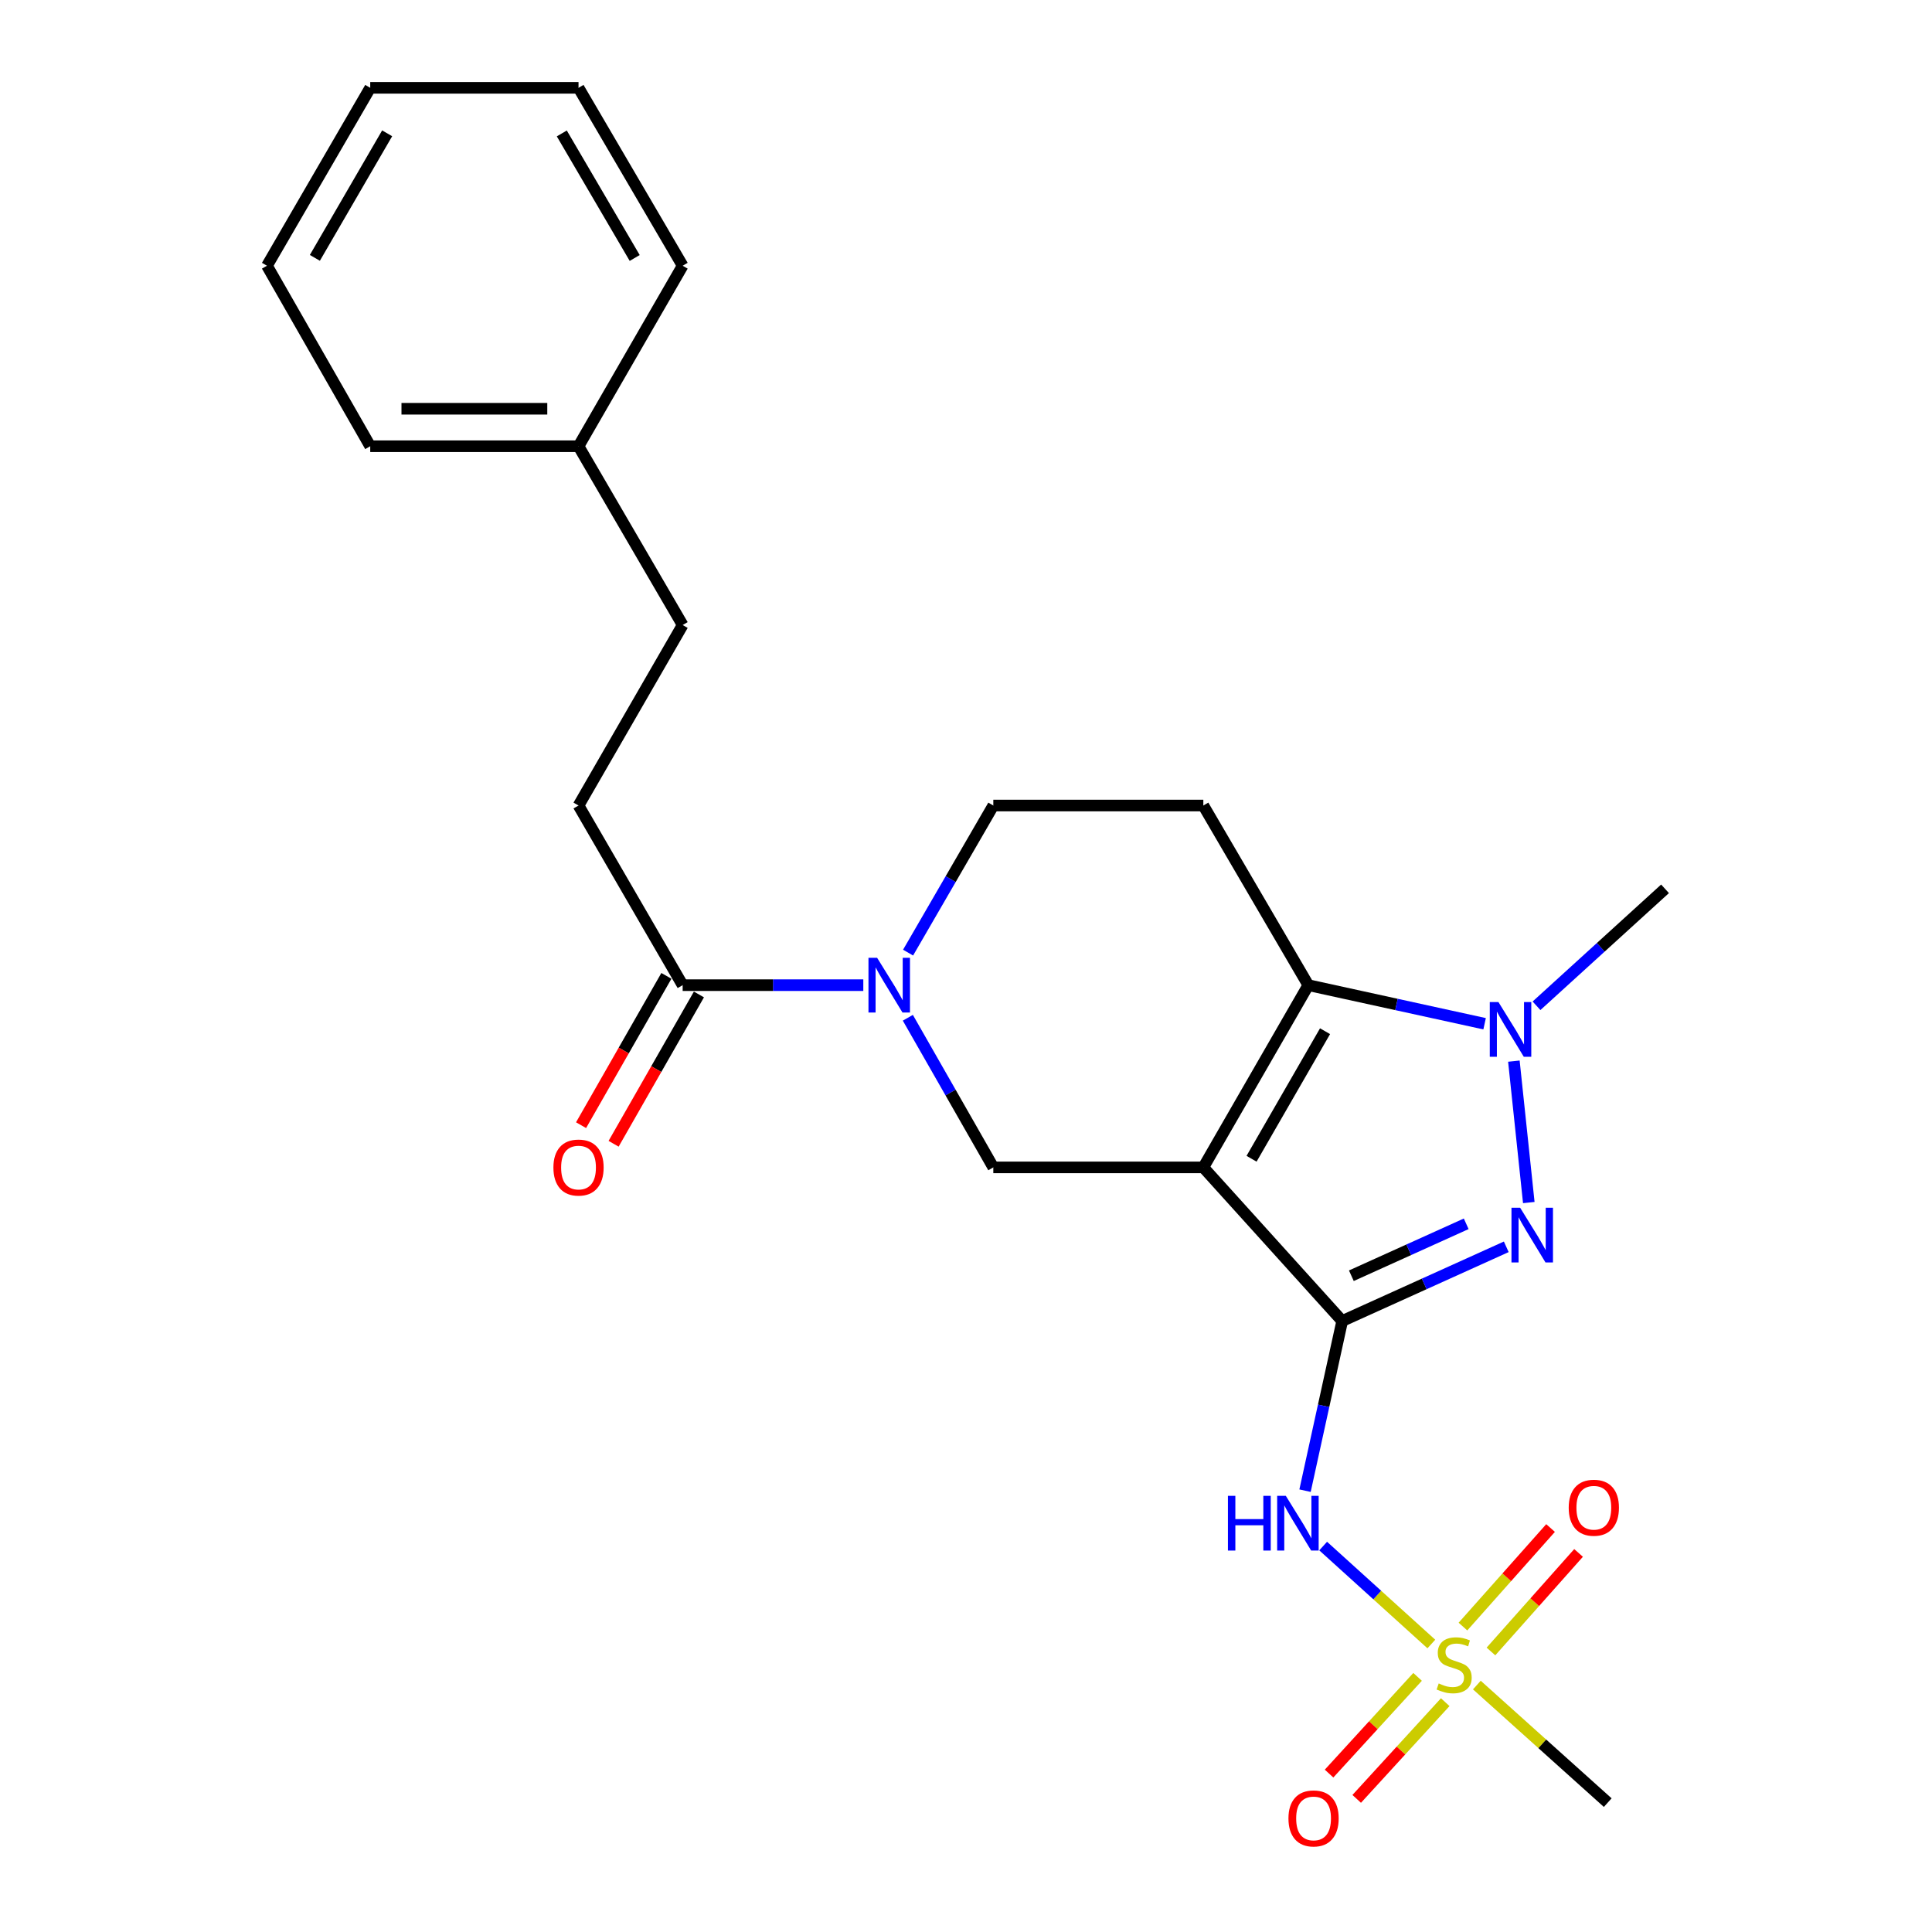 <?xml version='1.0' encoding='iso-8859-1'?>
<svg version='1.1' baseProfile='full'
              xmlns='http://www.w3.org/2000/svg'
                      xmlns:rdkit='http://www.rdkit.org/xml'
                      xmlns:xlink='http://www.w3.org/1999/xlink'
                  xml:space='preserve'
width='1000px' height='1000px' viewBox='0 0 1000 1000'>
<!-- END OF HEADER -->
<rect style='opacity:1.0;fill:#FFFFFF;stroke:none' width='1000' height='1000' x='0' y='0'> </rect>
<path class='bond-0' d='M 694.717,683.753 L 622.843,604.239' style='fill:none;fill-rule:evenodd;stroke:#000000;stroke-width:6px;stroke-linecap:butt;stroke-linejoin:miter;stroke-opacity:1' />
<path class='bond-1' d='M 694.717,683.753 L 737.178,664.55' style='fill:none;fill-rule:evenodd;stroke:#000000;stroke-width:6px;stroke-linecap:butt;stroke-linejoin:miter;stroke-opacity:1' />
<path class='bond-1' d='M 737.178,664.55 L 779.639,645.348' style='fill:none;fill-rule:evenodd;stroke:#0000FF;stroke-width:6px;stroke-linecap:butt;stroke-linejoin:miter;stroke-opacity:1' />
<path class='bond-1' d='M 699.463,660.319 L 729.185,646.877' style='fill:none;fill-rule:evenodd;stroke:#000000;stroke-width:6px;stroke-linecap:butt;stroke-linejoin:miter;stroke-opacity:1' />
<path class='bond-1' d='M 729.185,646.877 L 758.908,633.436' style='fill:none;fill-rule:evenodd;stroke:#0000FF;stroke-width:6px;stroke-linecap:butt;stroke-linejoin:miter;stroke-opacity:1' />
<path class='bond-5' d='M 694.717,683.753 L 685.101,727.66' style='fill:none;fill-rule:evenodd;stroke:#000000;stroke-width:6px;stroke-linecap:butt;stroke-linejoin:miter;stroke-opacity:1' />
<path class='bond-5' d='M 685.101,727.66 L 675.485,771.568' style='fill:none;fill-rule:evenodd;stroke:#0000FF;stroke-width:6px;stroke-linecap:butt;stroke-linejoin:miter;stroke-opacity:1' />
<path class='bond-2' d='M 622.843,604.239 L 677.185,509.919' style='fill:none;fill-rule:evenodd;stroke:#000000;stroke-width:6px;stroke-linecap:butt;stroke-linejoin:miter;stroke-opacity:1' />
<path class='bond-2' d='M 647.801,599.774 L 685.84,533.75' style='fill:none;fill-rule:evenodd;stroke:#000000;stroke-width:6px;stroke-linecap:butt;stroke-linejoin:miter;stroke-opacity:1' />
<path class='bond-7' d='M 622.843,604.239 L 514.138,604.239' style='fill:none;fill-rule:evenodd;stroke:#000000;stroke-width:6px;stroke-linecap:butt;stroke-linejoin:miter;stroke-opacity:1' />
<path class='bond-4' d='M 791.301,622.435 L 783.58,549.241' style='fill:none;fill-rule:evenodd;stroke:#0000FF;stroke-width:6px;stroke-linecap:butt;stroke-linejoin:miter;stroke-opacity:1' />
<path class='bond-9' d='M 677.185,509.919 L 622.843,416.936' style='fill:none;fill-rule:evenodd;stroke:#000000;stroke-width:6px;stroke-linecap:butt;stroke-linejoin:miter;stroke-opacity:1' />
<path class='bond-24' d='M 677.185,509.919 L 722.808,519.905' style='fill:none;fill-rule:evenodd;stroke:#000000;stroke-width:6px;stroke-linecap:butt;stroke-linejoin:miter;stroke-opacity:1' />
<path class='bond-24' d='M 722.808,519.905 L 768.43,529.891' style='fill:none;fill-rule:evenodd;stroke:#0000FF;stroke-width:6px;stroke-linecap:butt;stroke-linejoin:miter;stroke-opacity:1' />
<path class='bond-3' d='M 740.861,850.937 L 712.864,825.588' style='fill:none;fill-rule:evenodd;stroke:#CCCC00;stroke-width:6px;stroke-linecap:butt;stroke-linejoin:miter;stroke-opacity:1' />
<path class='bond-3' d='M 712.864,825.588 L 684.866,800.239' style='fill:none;fill-rule:evenodd;stroke:#0000FF;stroke-width:6px;stroke-linecap:butt;stroke-linejoin:miter;stroke-opacity:1' />
<path class='bond-11' d='M 771.716,854.799 L 794.39,829.296' style='fill:none;fill-rule:evenodd;stroke:#CCCC00;stroke-width:6px;stroke-linecap:butt;stroke-linejoin:miter;stroke-opacity:1' />
<path class='bond-11' d='M 794.39,829.296 L 817.064,803.794' style='fill:none;fill-rule:evenodd;stroke:#FF0000;stroke-width:6px;stroke-linecap:butt;stroke-linejoin:miter;stroke-opacity:1' />
<path class='bond-11' d='M 757.221,841.911 L 779.895,816.408' style='fill:none;fill-rule:evenodd;stroke:#CCCC00;stroke-width:6px;stroke-linecap:butt;stroke-linejoin:miter;stroke-opacity:1' />
<path class='bond-11' d='M 779.895,816.408 L 802.568,790.906' style='fill:none;fill-rule:evenodd;stroke:#FF0000;stroke-width:6px;stroke-linecap:butt;stroke-linejoin:miter;stroke-opacity:1' />
<path class='bond-12' d='M 733.74,867.943 L 710.83,892.974' style='fill:none;fill-rule:evenodd;stroke:#CCCC00;stroke-width:6px;stroke-linecap:butt;stroke-linejoin:miter;stroke-opacity:1' />
<path class='bond-12' d='M 710.83,892.974 L 687.92,918.004' style='fill:none;fill-rule:evenodd;stroke:#FF0000;stroke-width:6px;stroke-linecap:butt;stroke-linejoin:miter;stroke-opacity:1' />
<path class='bond-12' d='M 748.048,881.039 L 725.138,906.069' style='fill:none;fill-rule:evenodd;stroke:#CCCC00;stroke-width:6px;stroke-linecap:butt;stroke-linejoin:miter;stroke-opacity:1' />
<path class='bond-12' d='M 725.138,906.069 L 702.228,931.1' style='fill:none;fill-rule:evenodd;stroke:#FF0000;stroke-width:6px;stroke-linecap:butt;stroke-linejoin:miter;stroke-opacity:1' />
<path class='bond-15' d='M 764.42,872.184 L 798.29,902.611' style='fill:none;fill-rule:evenodd;stroke:#CCCC00;stroke-width:6px;stroke-linecap:butt;stroke-linejoin:miter;stroke-opacity:1' />
<path class='bond-15' d='M 798.29,902.611 L 832.161,933.038' style='fill:none;fill-rule:evenodd;stroke:#000000;stroke-width:6px;stroke-linecap:butt;stroke-linejoin:miter;stroke-opacity:1' />
<path class='bond-16' d='M 795.292,520.593 L 828.554,490.321' style='fill:none;fill-rule:evenodd;stroke:#0000FF;stroke-width:6px;stroke-linecap:butt;stroke-linejoin:miter;stroke-opacity:1' />
<path class='bond-16' d='M 828.554,490.321 L 861.815,460.049' style='fill:none;fill-rule:evenodd;stroke:#000000;stroke-width:6px;stroke-linecap:butt;stroke-linejoin:miter;stroke-opacity:1' />
<path class='bond-6' d='M 469.899,526.795 L 492.018,565.517' style='fill:none;fill-rule:evenodd;stroke:#0000FF;stroke-width:6px;stroke-linecap:butt;stroke-linejoin:miter;stroke-opacity:1' />
<path class='bond-6' d='M 492.018,565.517 L 514.138,604.239' style='fill:none;fill-rule:evenodd;stroke:#000000;stroke-width:6px;stroke-linecap:butt;stroke-linejoin:miter;stroke-opacity:1' />
<path class='bond-8' d='M 446.846,509.919 L 400.095,509.919' style='fill:none;fill-rule:evenodd;stroke:#0000FF;stroke-width:6px;stroke-linecap:butt;stroke-linejoin:miter;stroke-opacity:1' />
<path class='bond-8' d='M 400.095,509.919 L 353.343,509.919' style='fill:none;fill-rule:evenodd;stroke:#000000;stroke-width:6px;stroke-linecap:butt;stroke-linejoin:miter;stroke-opacity:1' />
<path class='bond-10' d='M 470.021,493.073 L 492.079,455.004' style='fill:none;fill-rule:evenodd;stroke:#0000FF;stroke-width:6px;stroke-linecap:butt;stroke-linejoin:miter;stroke-opacity:1' />
<path class='bond-10' d='M 492.079,455.004 L 514.138,416.936' style='fill:none;fill-rule:evenodd;stroke:#000000;stroke-width:6px;stroke-linecap:butt;stroke-linejoin:miter;stroke-opacity:1' />
<path class='bond-13' d='M 344.923,505.107 L 322.84,543.749' style='fill:none;fill-rule:evenodd;stroke:#000000;stroke-width:6px;stroke-linecap:butt;stroke-linejoin:miter;stroke-opacity:1' />
<path class='bond-13' d='M 322.84,543.749 L 300.758,582.391' style='fill:none;fill-rule:evenodd;stroke:#FF0000;stroke-width:6px;stroke-linecap:butt;stroke-linejoin:miter;stroke-opacity:1' />
<path class='bond-13' d='M 361.763,514.731 L 339.681,553.373' style='fill:none;fill-rule:evenodd;stroke:#000000;stroke-width:6px;stroke-linecap:butt;stroke-linejoin:miter;stroke-opacity:1' />
<path class='bond-13' d='M 339.681,553.373 L 317.598,592.015' style='fill:none;fill-rule:evenodd;stroke:#FF0000;stroke-width:6px;stroke-linecap:butt;stroke-linejoin:miter;stroke-opacity:1' />
<path class='bond-14' d='M 353.343,509.919 L 299.443,416.936' style='fill:none;fill-rule:evenodd;stroke:#000000;stroke-width:6px;stroke-linecap:butt;stroke-linejoin:miter;stroke-opacity:1' />
<path class='bond-25' d='M 622.843,416.936 L 514.138,416.936' style='fill:none;fill-rule:evenodd;stroke:#000000;stroke-width:6px;stroke-linecap:butt;stroke-linejoin:miter;stroke-opacity:1' />
<path class='bond-17' d='M 299.443,416.936 L 353.343,323.511' style='fill:none;fill-rule:evenodd;stroke:#000000;stroke-width:6px;stroke-linecap:butt;stroke-linejoin:miter;stroke-opacity:1' />
<path class='bond-18' d='M 353.343,323.511 L 299.443,230.969' style='fill:none;fill-rule:evenodd;stroke:#000000;stroke-width:6px;stroke-linecap:butt;stroke-linejoin:miter;stroke-opacity:1' />
<path class='bond-19' d='M 299.443,230.969 L 191.632,230.969' style='fill:none;fill-rule:evenodd;stroke:#000000;stroke-width:6px;stroke-linecap:butt;stroke-linejoin:miter;stroke-opacity:1' />
<path class='bond-19' d='M 283.271,211.573 L 207.804,211.573' style='fill:none;fill-rule:evenodd;stroke:#000000;stroke-width:6px;stroke-linecap:butt;stroke-linejoin:miter;stroke-opacity:1' />
<path class='bond-20' d='M 299.443,230.969 L 353.343,137.544' style='fill:none;fill-rule:evenodd;stroke:#000000;stroke-width:6px;stroke-linecap:butt;stroke-linejoin:miter;stroke-opacity:1' />
<path class='bond-21' d='M 191.632,230.969 L 138.185,137.544' style='fill:none;fill-rule:evenodd;stroke:#000000;stroke-width:6px;stroke-linecap:butt;stroke-linejoin:miter;stroke-opacity:1' />
<path class='bond-22' d='M 353.343,137.544 L 299.443,45.455' style='fill:none;fill-rule:evenodd;stroke:#000000;stroke-width:6px;stroke-linecap:butt;stroke-linejoin:miter;stroke-opacity:1' />
<path class='bond-22' d='M 328.518,133.528 L 290.788,69.066' style='fill:none;fill-rule:evenodd;stroke:#000000;stroke-width:6px;stroke-linecap:butt;stroke-linejoin:miter;stroke-opacity:1' />
<path class='bond-26' d='M 138.185,137.544 L 191.632,45.455' style='fill:none;fill-rule:evenodd;stroke:#000000;stroke-width:6px;stroke-linecap:butt;stroke-linejoin:miter;stroke-opacity:1' />
<path class='bond-26' d='M 162.977,133.467 L 200.39,69.004' style='fill:none;fill-rule:evenodd;stroke:#000000;stroke-width:6px;stroke-linecap:butt;stroke-linejoin:miter;stroke-opacity:1' />
<path class='bond-23' d='M 299.443,45.455 L 191.632,45.455' style='fill:none;fill-rule:evenodd;stroke:#000000;stroke-width:6px;stroke-linecap:butt;stroke-linejoin:miter;stroke-opacity:1' />
<path  class='atom-2' d='M 786.817 625.111
L 796.097 640.111
Q 797.017 641.591, 798.497 644.271
Q 799.977 646.951, 800.057 647.111
L 800.057 625.111
L 803.817 625.111
L 803.817 653.431
L 799.937 653.431
L 789.977 637.031
Q 788.817 635.111, 787.577 632.911
Q 786.377 630.711, 786.017 630.031
L 786.017 653.431
L 782.337 653.431
L 782.337 625.111
L 786.817 625.111
' fill='#0000FF'/>
<path  class='atom-4' d='M 744.668 871.347
Q 744.988 871.467, 746.308 872.027
Q 747.628 872.587, 749.068 872.947
Q 750.548 873.267, 751.988 873.267
Q 754.668 873.267, 756.228 871.987
Q 757.788 870.667, 757.788 868.387
Q 757.788 866.827, 756.988 865.867
Q 756.228 864.907, 755.028 864.387
Q 753.828 863.867, 751.828 863.267
Q 749.308 862.507, 747.788 861.787
Q 746.308 861.067, 745.228 859.547
Q 744.188 858.027, 744.188 855.467
Q 744.188 851.907, 746.588 849.707
Q 749.028 847.507, 753.828 847.507
Q 757.108 847.507, 760.828 849.067
L 759.908 852.147
Q 756.508 850.747, 753.948 850.747
Q 751.188 850.747, 749.668 851.907
Q 748.148 853.027, 748.188 854.987
Q 748.188 856.507, 748.948 857.427
Q 749.748 858.347, 750.868 858.867
Q 752.028 859.387, 753.948 859.987
Q 756.508 860.787, 758.028 861.587
Q 759.548 862.387, 760.628 864.027
Q 761.748 865.627, 761.748 868.387
Q 761.748 872.307, 759.108 874.427
Q 756.508 876.507, 752.148 876.507
Q 749.628 876.507, 747.708 875.947
Q 745.828 875.427, 743.588 874.507
L 744.668 871.347
' fill='#CCCC00'/>
<path  class='atom-5' d='M 775.589 518.668
L 784.869 533.668
Q 785.789 535.148, 787.269 537.828
Q 788.749 540.508, 788.829 540.668
L 788.829 518.668
L 792.589 518.668
L 792.589 546.988
L 788.709 546.988
L 778.749 530.588
Q 777.589 528.668, 776.349 526.468
Q 775.149 524.268, 774.789 523.588
L 774.789 546.988
L 771.109 546.988
L 771.109 518.668
L 775.589 518.668
' fill='#0000FF'/>
<path  class='atom-6' d='M 635.577 774.246
L 639.417 774.246
L 639.417 786.286
L 653.897 786.286
L 653.897 774.246
L 657.737 774.246
L 657.737 802.566
L 653.897 802.566
L 653.897 789.486
L 639.417 789.486
L 639.417 802.566
L 635.577 802.566
L 635.577 774.246
' fill='#0000FF'/>
<path  class='atom-6' d='M 665.537 774.246
L 674.817 789.246
Q 675.737 790.726, 677.217 793.406
Q 678.697 796.086, 678.777 796.246
L 678.777 774.246
L 682.537 774.246
L 682.537 802.566
L 678.657 802.566
L 668.697 786.166
Q 667.537 784.246, 666.297 782.046
Q 665.097 779.846, 664.737 779.166
L 664.737 802.566
L 661.057 802.566
L 661.057 774.246
L 665.537 774.246
' fill='#0000FF'/>
<path  class='atom-7' d='M 453.999 495.759
L 463.279 510.759
Q 464.199 512.239, 465.679 514.919
Q 467.159 517.599, 467.239 517.759
L 467.239 495.759
L 470.999 495.759
L 470.999 524.079
L 467.119 524.079
L 457.159 507.679
Q 455.999 505.759, 454.759 503.559
Q 453.559 501.359, 453.199 500.679
L 453.199 524.079
L 449.519 524.079
L 449.519 495.759
L 453.999 495.759
' fill='#0000FF'/>
<path  class='atom-12' d='M 811.963 780.394
Q 811.963 773.594, 815.323 769.794
Q 818.683 765.994, 824.963 765.994
Q 831.243 765.994, 834.603 769.794
Q 837.963 773.594, 837.963 780.394
Q 837.963 787.274, 834.563 791.194
Q 831.163 795.074, 824.963 795.074
Q 818.723 795.074, 815.323 791.194
Q 811.963 787.314, 811.963 780.394
M 824.963 791.874
Q 829.283 791.874, 831.603 788.994
Q 833.963 786.074, 833.963 780.394
Q 833.963 774.834, 831.603 772.034
Q 829.283 769.194, 824.963 769.194
Q 820.643 769.194, 818.283 771.994
Q 815.963 774.794, 815.963 780.394
Q 815.963 786.114, 818.283 788.994
Q 820.643 791.874, 824.963 791.874
' fill='#FF0000'/>
<path  class='atom-13' d='M 666.9 941.21
Q 666.9 934.41, 670.26 930.61
Q 673.62 926.81, 679.9 926.81
Q 686.18 926.81, 689.54 930.61
Q 692.9 934.41, 692.9 941.21
Q 692.9 948.09, 689.5 952.01
Q 686.1 955.89, 679.9 955.89
Q 673.66 955.89, 670.26 952.01
Q 666.9 948.13, 666.9 941.21
M 679.9 952.69
Q 684.22 952.69, 686.54 949.81
Q 688.9 946.89, 688.9 941.21
Q 688.9 935.65, 686.54 932.85
Q 684.22 930.01, 679.9 930.01
Q 675.58 930.01, 673.22 932.81
Q 670.9 935.61, 670.9 941.21
Q 670.9 946.93, 673.22 949.81
Q 675.58 952.69, 679.9 952.69
' fill='#FF0000'/>
<path  class='atom-14' d='M 286.443 604.319
Q 286.443 597.519, 289.803 593.719
Q 293.163 589.919, 299.443 589.919
Q 305.723 589.919, 309.083 593.719
Q 312.443 597.519, 312.443 604.319
Q 312.443 611.199, 309.043 615.119
Q 305.643 618.999, 299.443 618.999
Q 293.203 618.999, 289.803 615.119
Q 286.443 611.239, 286.443 604.319
M 299.443 615.799
Q 303.763 615.799, 306.083 612.919
Q 308.443 609.999, 308.443 604.319
Q 308.443 598.759, 306.083 595.959
Q 303.763 593.119, 299.443 593.119
Q 295.123 593.119, 292.763 595.919
Q 290.443 598.719, 290.443 604.319
Q 290.443 610.039, 292.763 612.919
Q 295.123 615.799, 299.443 615.799
' fill='#FF0000'/>
</svg>
